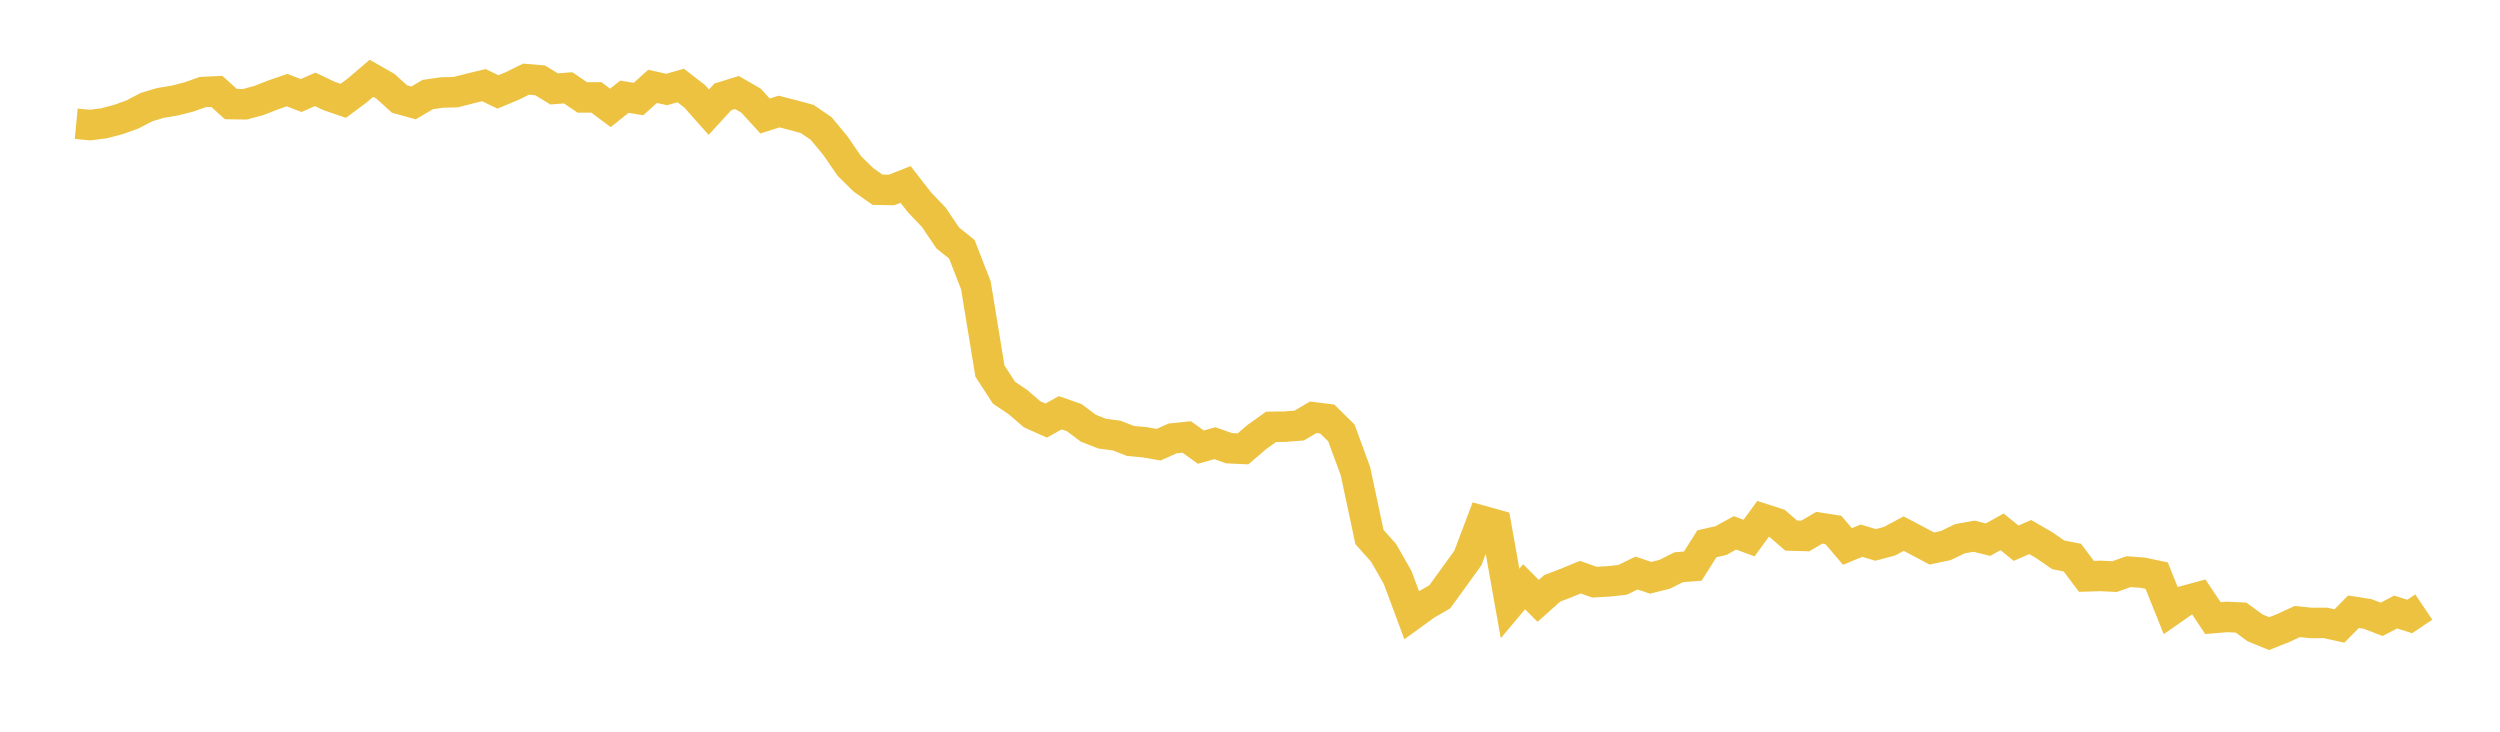 <svg width="164" height="48" xmlns="http://www.w3.org/2000/svg" xmlns:xlink="http://www.w3.org/1999/xlink"><path fill="none" stroke="rgb(237,194,64)" stroke-width="2" d="M5,8.118L5.922,8.205L6.844,8.084L7.766,7.839L8.689,7.508L9.611,7.026L10.533,6.749L11.455,6.599L12.377,6.365L13.299,6.038L14.222,5.995L15.144,6.827L16.066,6.841L16.988,6.59L17.91,6.229L18.832,5.911L19.754,6.267L20.677,5.862L21.599,6.3L22.521,6.613L23.443,5.924L24.365,5.137L25.287,5.664L26.21,6.496L27.132,6.751L28.054,6.204L28.976,6.069L29.898,6.045L30.82,5.807L31.743,5.585L32.665,6.031L33.587,5.646L34.509,5.192L35.431,5.272L36.353,5.832L37.275,5.762L38.198,6.391L39.12,6.39L40.042,7.076L40.964,6.345L41.886,6.496L42.808,5.665L43.731,5.871L44.653,5.607L45.575,6.32L46.497,7.357L47.419,6.355L48.341,6.069L49.263,6.598L50.186,7.61L51.108,7.317L52.03,7.554L52.952,7.803L53.874,8.436L54.796,9.548L55.719,10.893L56.641,11.798L57.563,12.446L58.485,12.462L59.407,12.101L60.329,13.286L61.251,14.249L62.174,15.611L63.096,16.352L64.018,18.716L64.94,24.344L65.862,25.762L66.784,26.384L67.707,27.179L68.629,27.589L69.551,27.077L70.473,27.399L71.395,28.092L72.317,28.451L73.24,28.57L74.162,28.927L75.084,29.011L76.006,29.17L76.928,28.76L77.85,28.666L78.772,29.332L79.695,29.074L80.617,29.402L81.539,29.446L82.461,28.658L83.383,28.001L84.305,27.989L85.228,27.916L86.15,27.373L87.072,27.491L87.994,28.399L88.916,30.906L89.838,35.229L90.76,36.262L91.683,37.875L92.605,40.354L93.527,39.685L94.449,39.15L95.371,37.88L96.293,36.602L97.216,34.163L98.138,34.419L99.06,39.587L99.982,38.491L100.904,39.416L101.826,38.595L102.749,38.241L103.671,37.863L104.593,38.189L105.515,38.14L106.437,38.04L107.359,37.59L108.281,37.903L109.204,37.673L110.126,37.21L111.048,37.136L111.97,35.673L112.892,35.463L113.814,34.955L114.737,35.298L115.659,34.037L116.581,34.335L117.503,35.134L118.425,35.159L119.347,34.621L120.269,34.766L121.192,35.849L122.114,35.469L123.036,35.746L123.958,35.502L124.88,35.006L125.802,35.489L126.725,35.982L127.647,35.787L128.569,35.341L129.491,35.175L130.413,35.402L131.335,34.888L132.257,35.634L133.18,35.23L134.102,35.763L135.024,36.399L135.946,36.578L136.868,37.809L137.79,37.781L138.713,37.825L139.635,37.5L140.557,37.569L141.479,37.762L142.401,40.061L143.323,39.416L144.246,39.166L145.168,40.548L146.09,40.47L147.012,40.515L147.934,41.186L148.856,41.567L149.778,41.199L150.701,40.774L151.623,40.867L152.545,40.861L153.467,41.065L154.389,40.131L155.311,40.274L156.234,40.629L157.156,40.149L158.078,40.441L159,39.822"></path></svg>